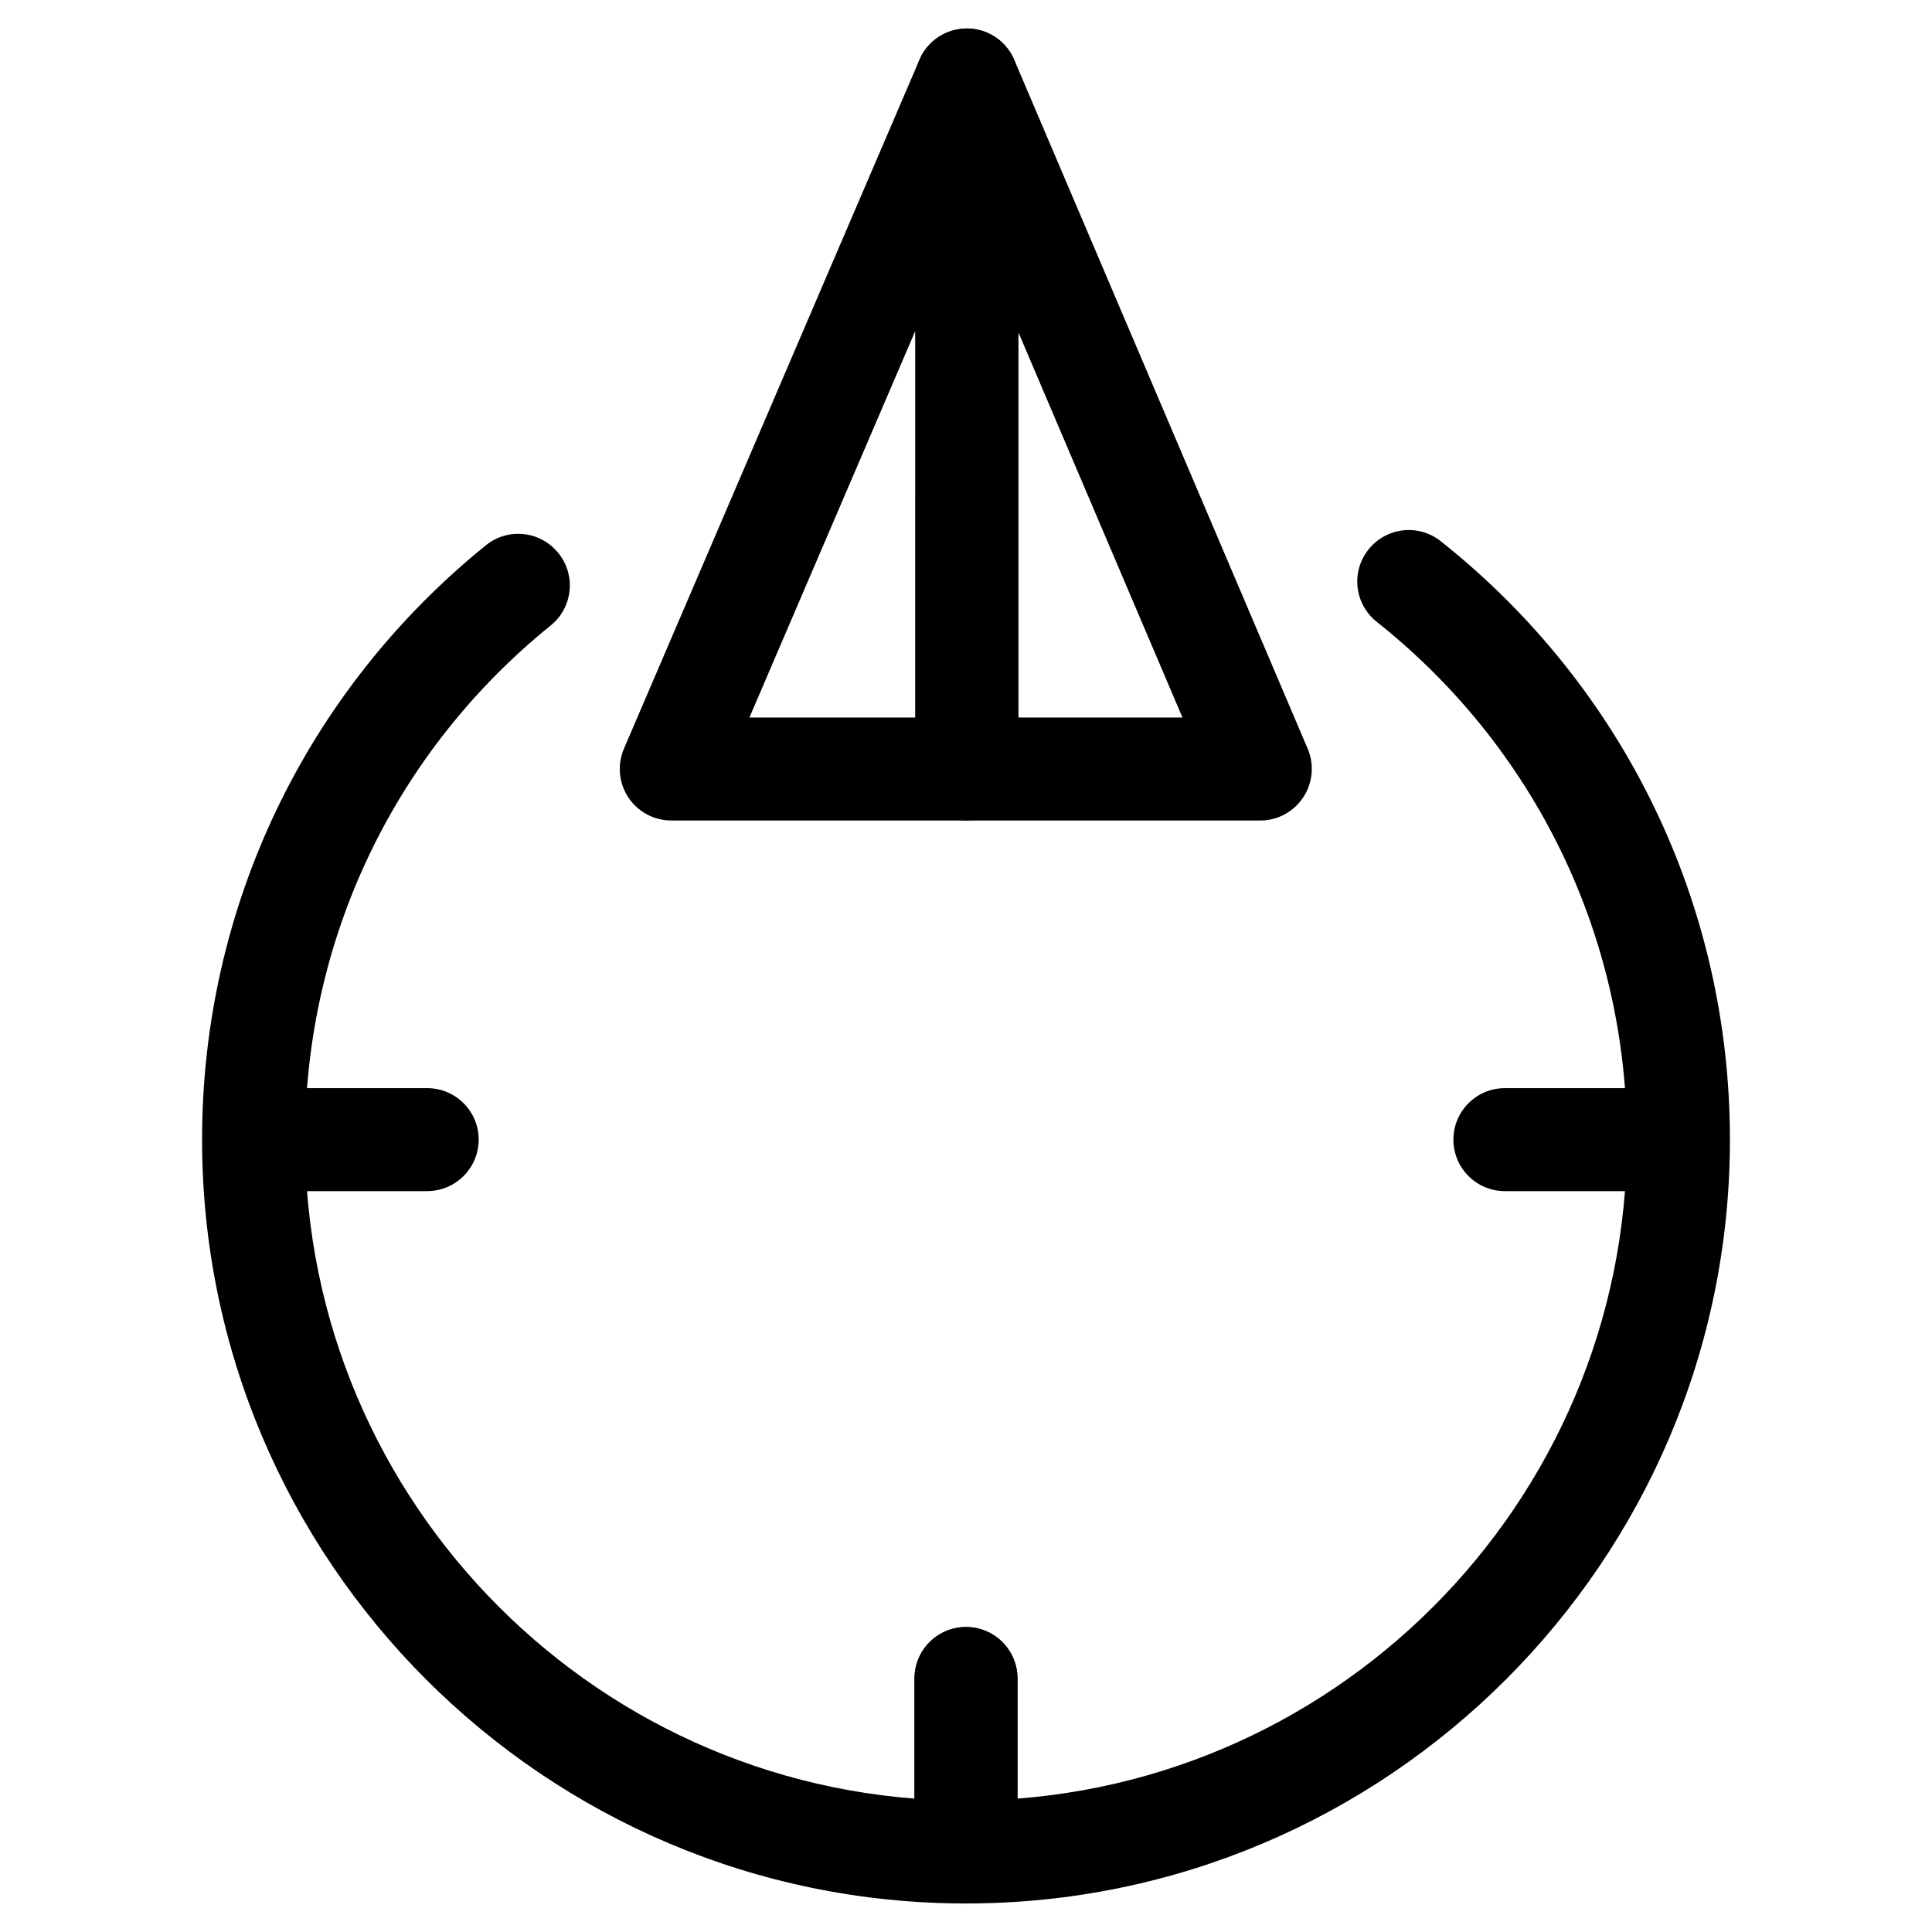 <?xml version="1.0" encoding="UTF-8"?>
<!-- Uploaded to: SVG Repo, www.svgrepo.com, Generator: SVG Repo Mixer Tools -->
<svg fill="#000000" width="800px" height="800px" version="1.1" viewBox="144 144 512 512" xmlns="http://www.w3.org/2000/svg">
 <g>
  <path d="m478 361.44h-77.777c-7.535 0-13.645-6.109-13.645-13.645l0.004-182.61c0-6.488 4.555-12.07 10.914-13.371 6.32-1.301 12.723 2.035 15.281 8.02l77.777 182.59c1.785 4.219 1.344 9.047-1.176 12.867-2.519 3.844-6.801 6.152-11.379 6.152zm-64.129-27.293h43.496l-43.496-102.11z"/>
  <path d="m400.23 361.44h-78.344c-4.598 0-8.859-2.309-11.379-6.129-2.539-3.844-2.957-8.691-1.152-12.914l78.32-182.59c2.562-5.961 8.941-9.215 15.281-7.977 6.34 1.301 10.895 6.887 10.895 13.371v182.59c0.023 7.539-6.086 13.648-13.621 13.648zm-57.625-27.293h43.977l0.004-102.52z"/>
  <path d="m400 648.44c-111.61 0-202.45-90.812-202.45-202.45 0-61.402 27.414-118.82 75.215-157.48 5.836-4.746 14.441-3.84 19.188 2.035 4.766 5.859 3.863 14.465-2.016 19.211-41.375 33.461-65.098 83.129-65.098 136.26 0 96.586 78.574 175.16 175.16 175.16 96.586 0 175.16-78.574 175.16-175.16 0-53.738-24.16-103.74-66.312-137.23-5.898-4.68-6.887-13.266-2.184-19.164 4.703-5.898 13.266-6.887 19.164-2.184 48.703 38.668 76.621 96.48 76.621 158.59 0.004 111.6-90.828 202.41-202.44 202.41z"/>
  <path d="m400 648.44c-7.535 0-13.645-6.109-13.645-13.645v-45.973c0-7.535 6.109-13.645 13.645-13.645s13.645 6.109 13.645 13.645v45.973c0 7.535-6.109 13.645-13.645 13.645z"/>
  <path d="m400 643.61c-7.535 0-13.645-6.109-13.645-13.645v-41.145c0-7.535 6.109-13.645 13.645-13.645s13.645 6.109 13.645 13.645v41.145c0 7.535-6.109 13.645-13.645 13.645z"/>
  <path d="m257.19 459.66h-41.945c-7.535 0-13.645-6.109-13.645-13.645 0-7.535 6.109-13.645 13.645-13.645h41.965c7.535 0 13.645 6.109 13.645 13.645 0 7.539-6.129 13.645-13.664 13.645z"/>
  <path d="m582.34 459.66h-39.527c-7.535 0-13.645-6.109-13.645-13.645 0-7.535 6.109-13.645 13.645-13.645h39.527c7.535 0 13.645 6.109 13.645 13.645 0 7.539-6.109 13.645-13.645 13.645z"/>
 </g>
</svg>